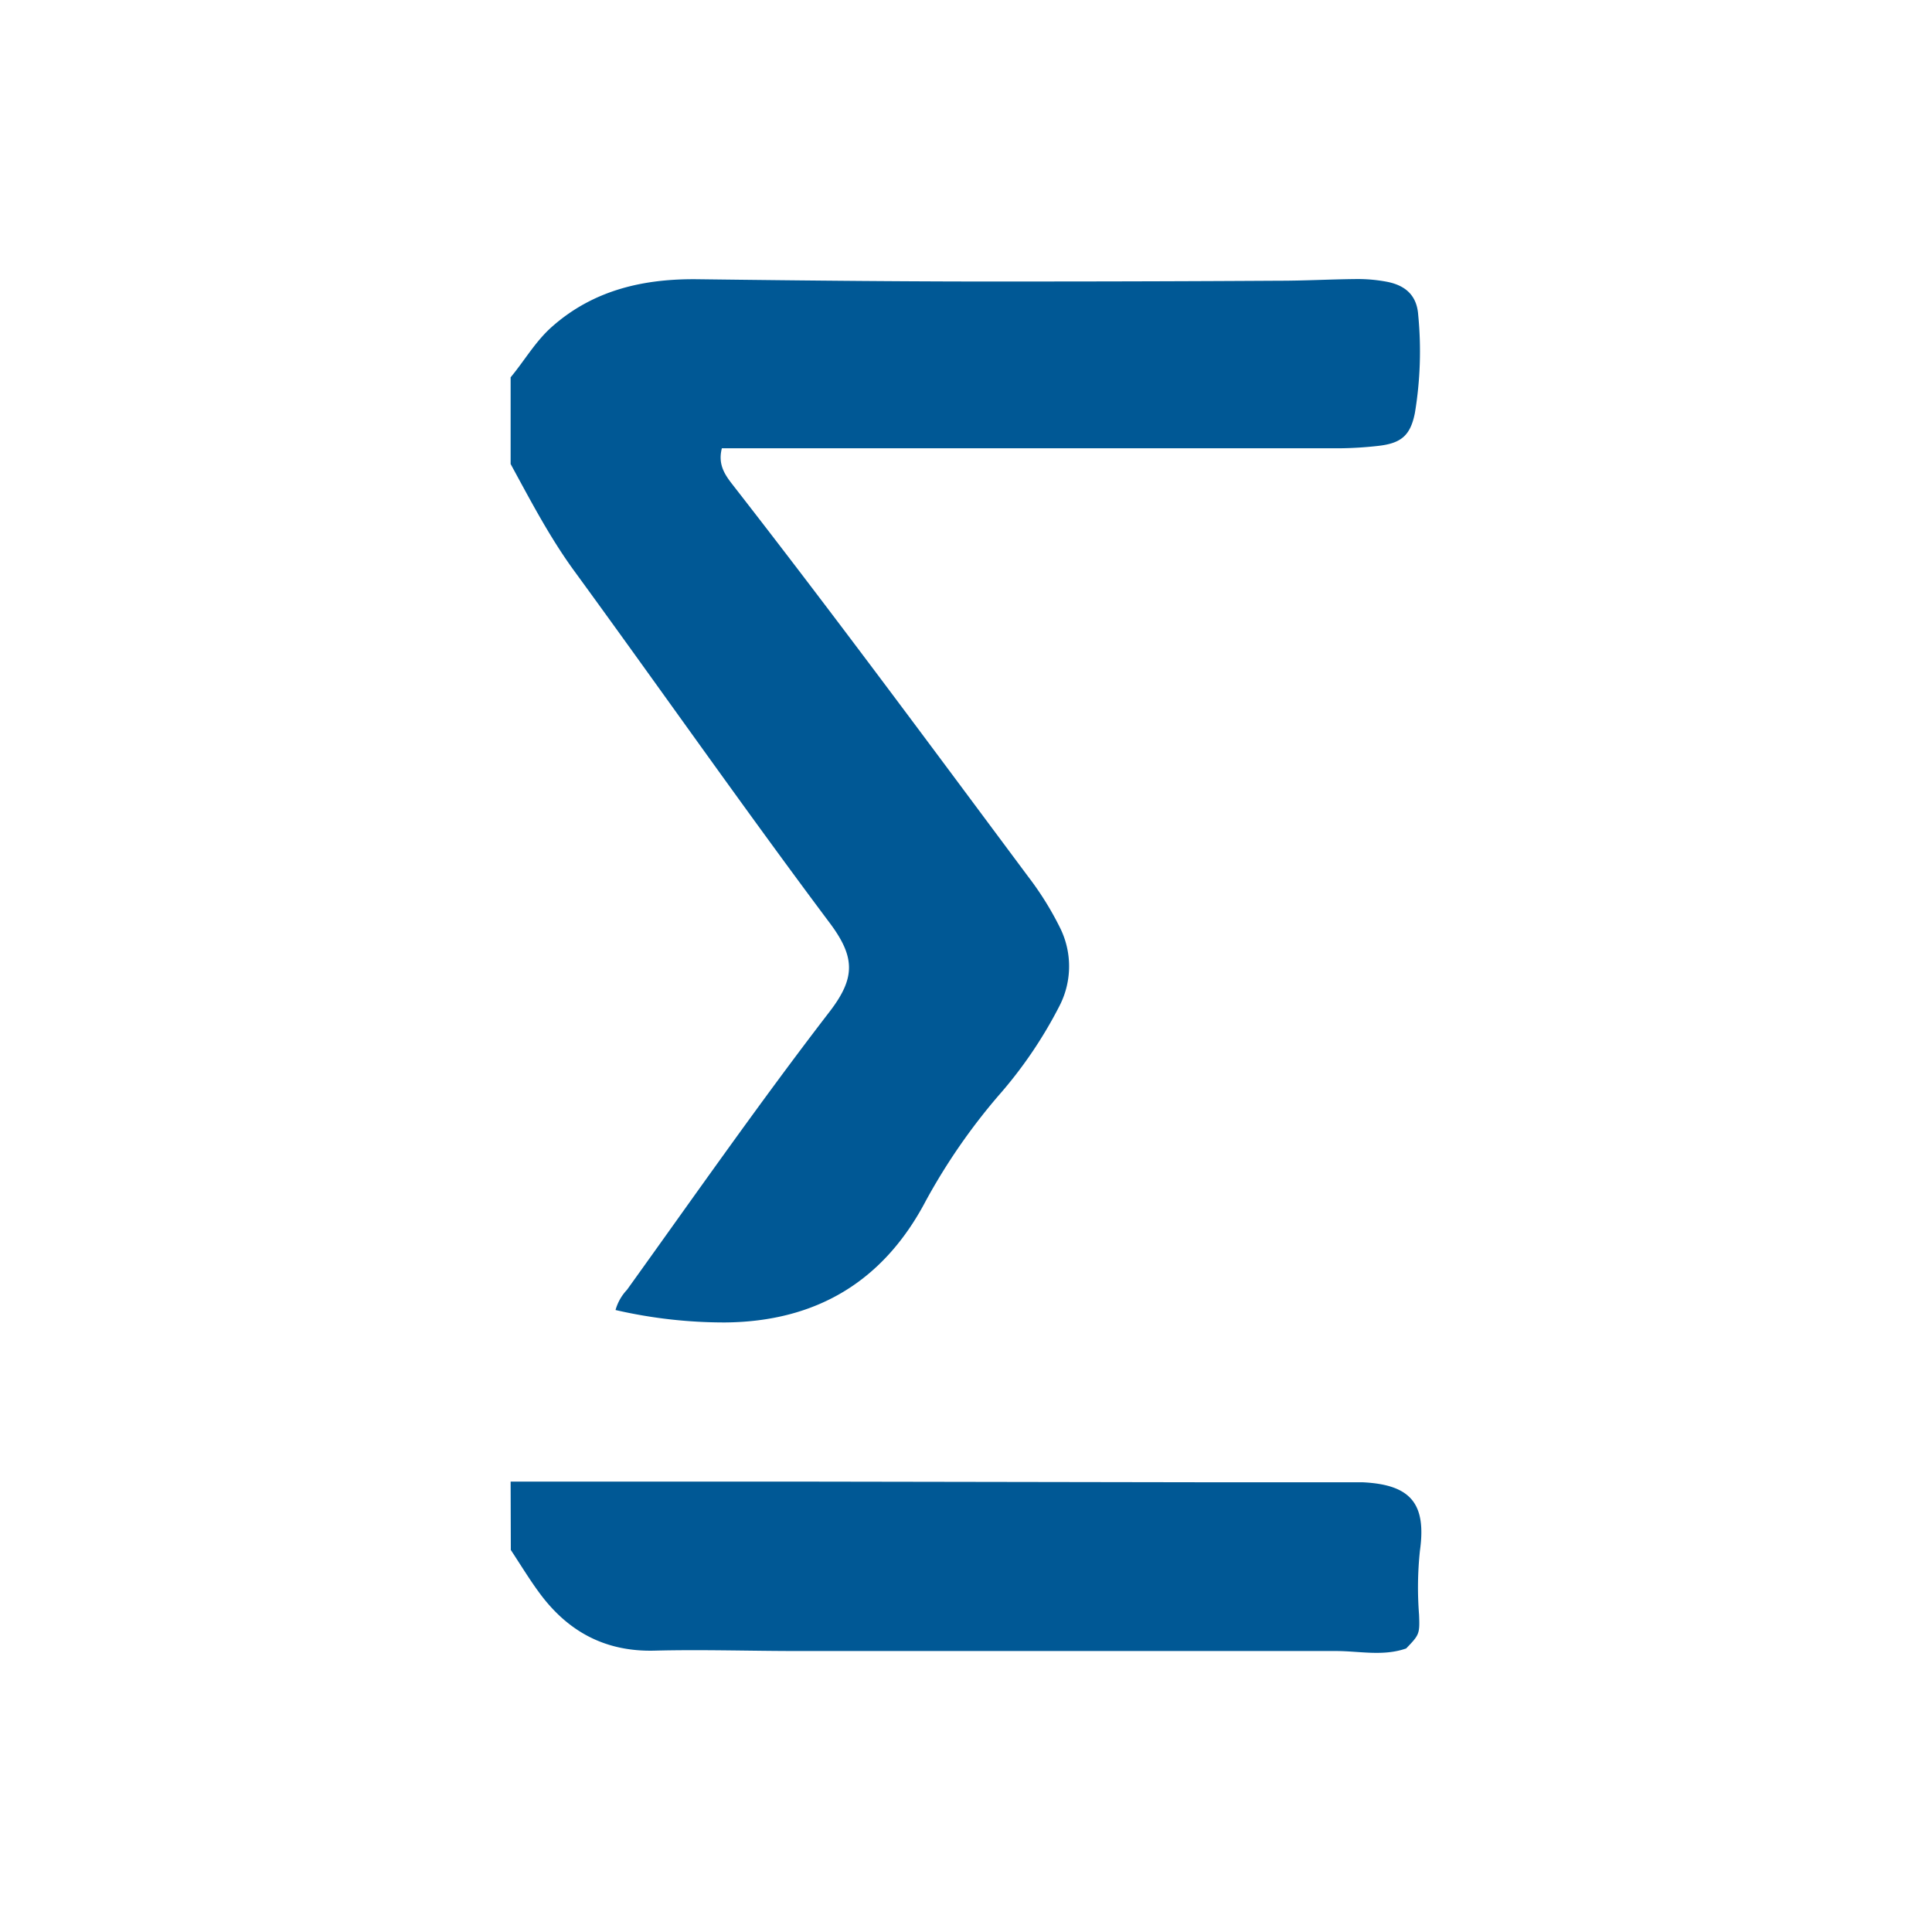 <svg id="Layer_1" data-name="Layer 1" xmlns="http://www.w3.org/2000/svg" viewBox="0 0 300 300"><defs><style>.cls-1{fill:#005895;}</style></defs><path class="cls-1" d="M79.29,58.59C81.45,56,83.14,53,85.74,50.71c6.52-5.76,14.37-7.46,22.67-7.35,17,.21,34,.39,51,.35q19.65,0,39.31-.12c4,0,8-.23,12-.26a24.2,24.2,0,0,1,4.57.41c3,.56,4.73,2.18,4.93,5.18a58.4,58.4,0,0,1-.51,15.17c-.69,3.52-2.11,4.75-5.73,5.15a57.34,57.34,0,0,1-6,.37q-46,0-92.09,0h-3.8c-.66,2.58.52,4.18,1.76,5.77,15.59,20,30.66,40.41,45.81,60.75a48.19,48.19,0,0,1,4.87,7.79,13.43,13.43,0,0,1,0,12.25,68,68,0,0,1-9.52,14,94.45,94.45,0,0,0-11.23,16.26c-6.57,12.52-17,18.8-31.2,18.92a75.33,75.33,0,0,1-17-1.93,7.5,7.5,0,0,1,1.78-3.14c10.39-14.46,20.59-29.07,31.46-43.19,4.08-5.31,4-8.54-.15-14C115.26,125.17,102.41,106.8,89.2,88.7c-3.83-5.24-6.83-11-9.91-16.65Z"/><path class="cls-1" d="M79.29,230.06h43.17l66.88.11q9.9,0,19.82,0c.82,0,1.65,0,2.47,0,7.44.37,9.89,3.31,8.85,10.67a54.47,54.47,0,0,0-.13,9.89c.12,3,.05,3.11-2,5.24-3.6,1.26-7.26.4-10.89.4q-41.76,0-83.52,0c-7.43,0-14.87-.25-22.29-.06-7.63.2-13.43-2.93-17.85-8.91-1.6-2.16-3-4.48-4.48-6.72Z"/></svg>